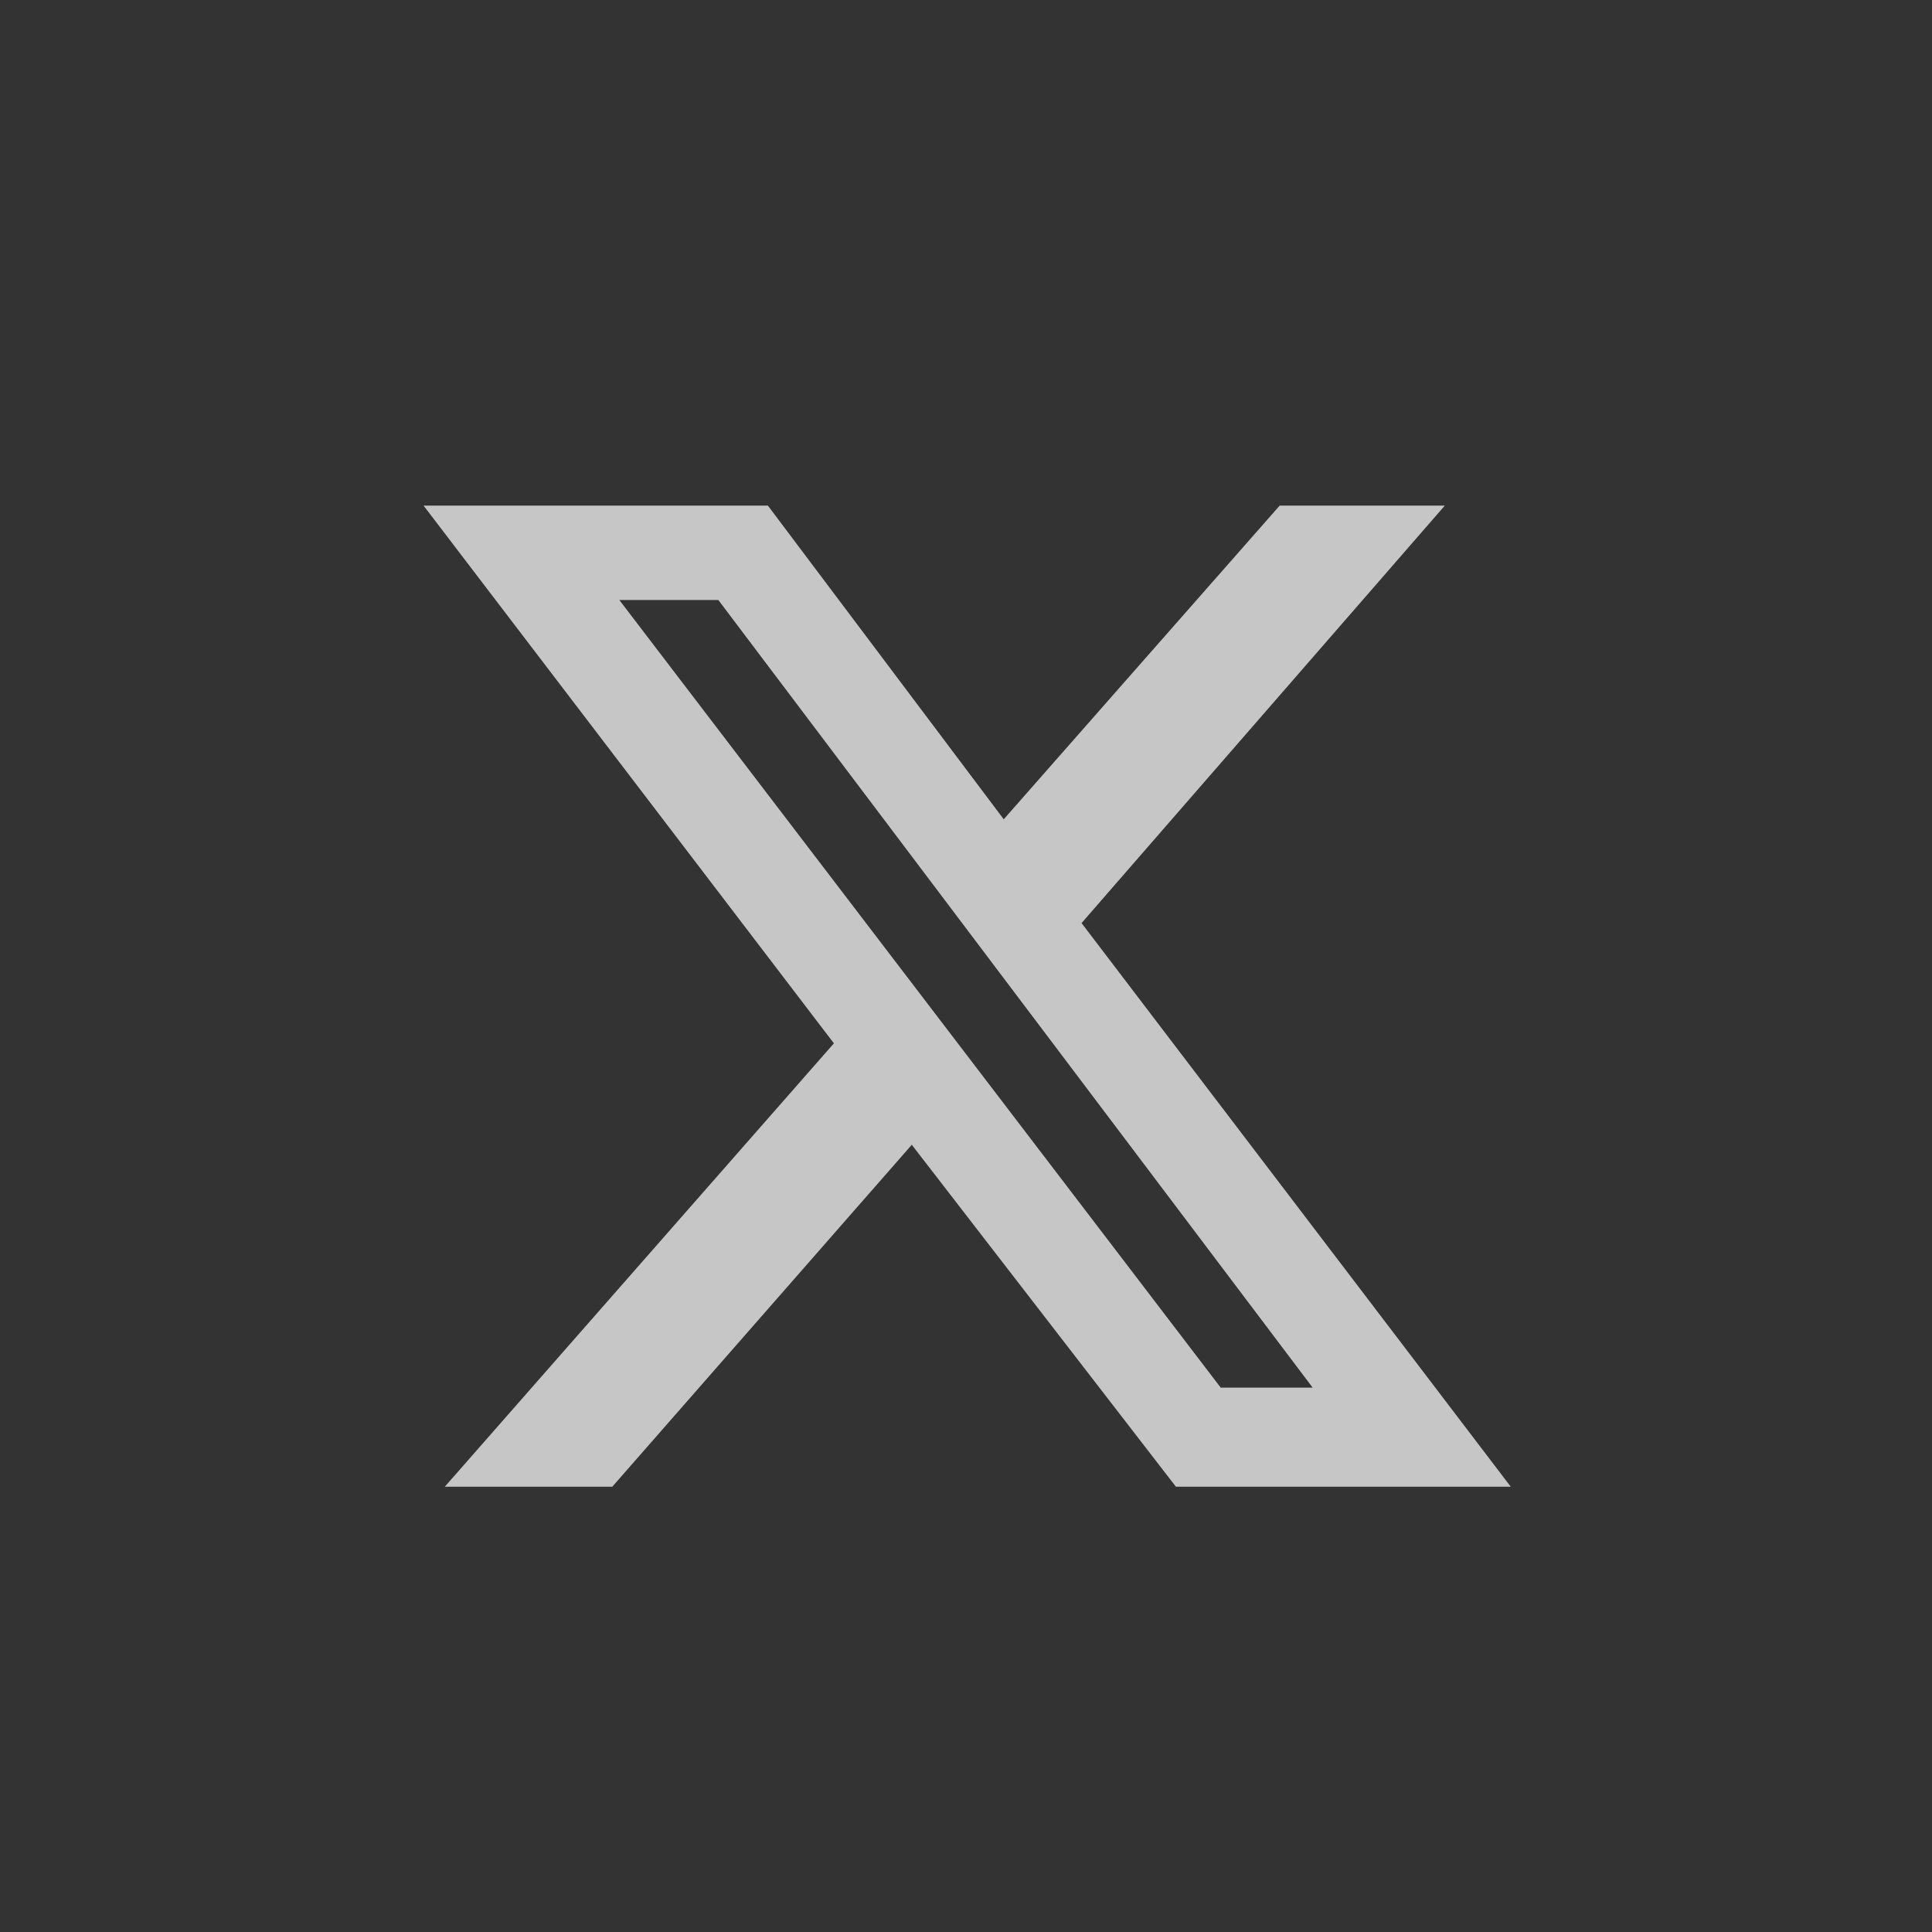 <svg width="32" height="32" viewBox="0 0 32 32" fill="none" xmlns="http://www.w3.org/2000/svg">
<rect x="0" y="0" width="32" height="32" fill="#333333" stroke="none"/>
<path d="M21.195 8.375H23.93L17.914 15.289L25.023 24.625H19.477L15.102 18.961L10.141 24.625H7.367L13.812 17.281L7.016 8.375H12.719L16.625 13.57L21.195 8.375ZM20.219 22.984H21.742L11.898 9.938H10.258L20.219 22.984Z" fill="white" fill-opacity="0.72"/>
</svg>
